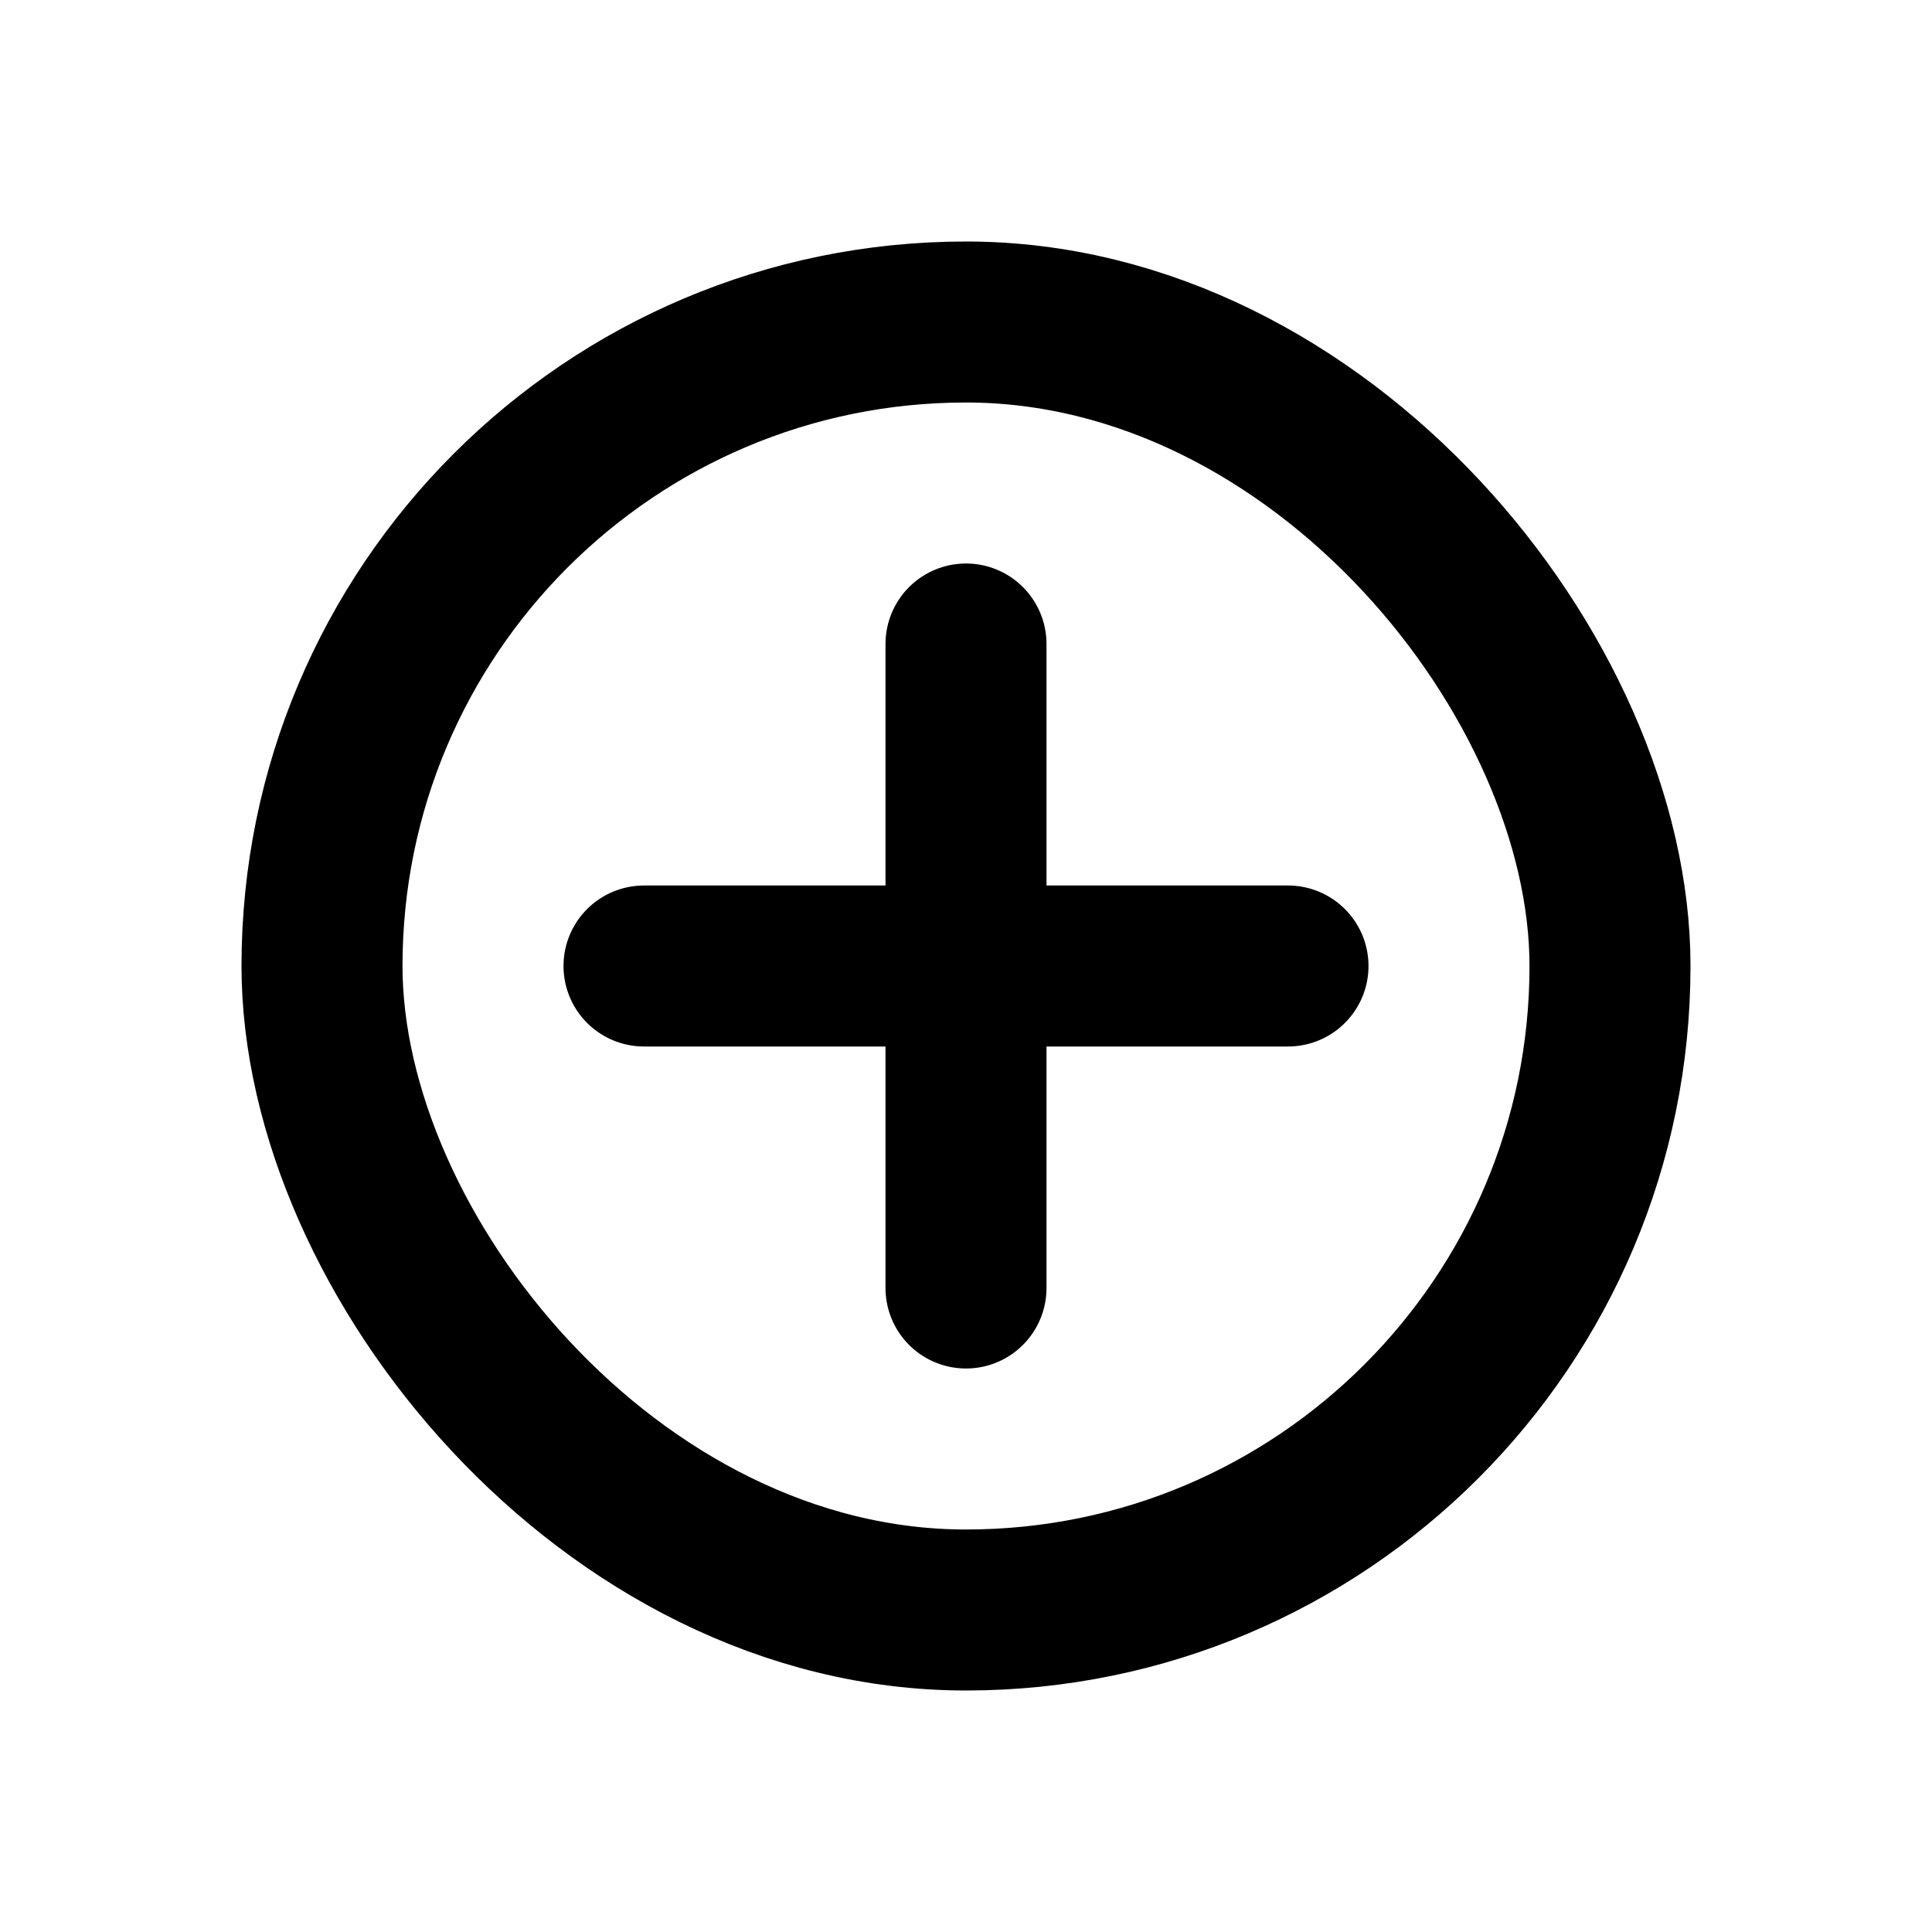 <?xml version="1.0" encoding="UTF-8"?>
<svg width="24" height="24" viewBox="0 0 24 24" fill="none" xmlns="http://www.w3.org/2000/svg">
  <rect x="4" y="4" width="16" height="16" rx="8" stroke="currentColor" stroke-width="2"/>
  <path d="M12 8V16M8 12H16" stroke="currentColor" stroke-width="2" stroke-linecap="round"/>
</svg> 